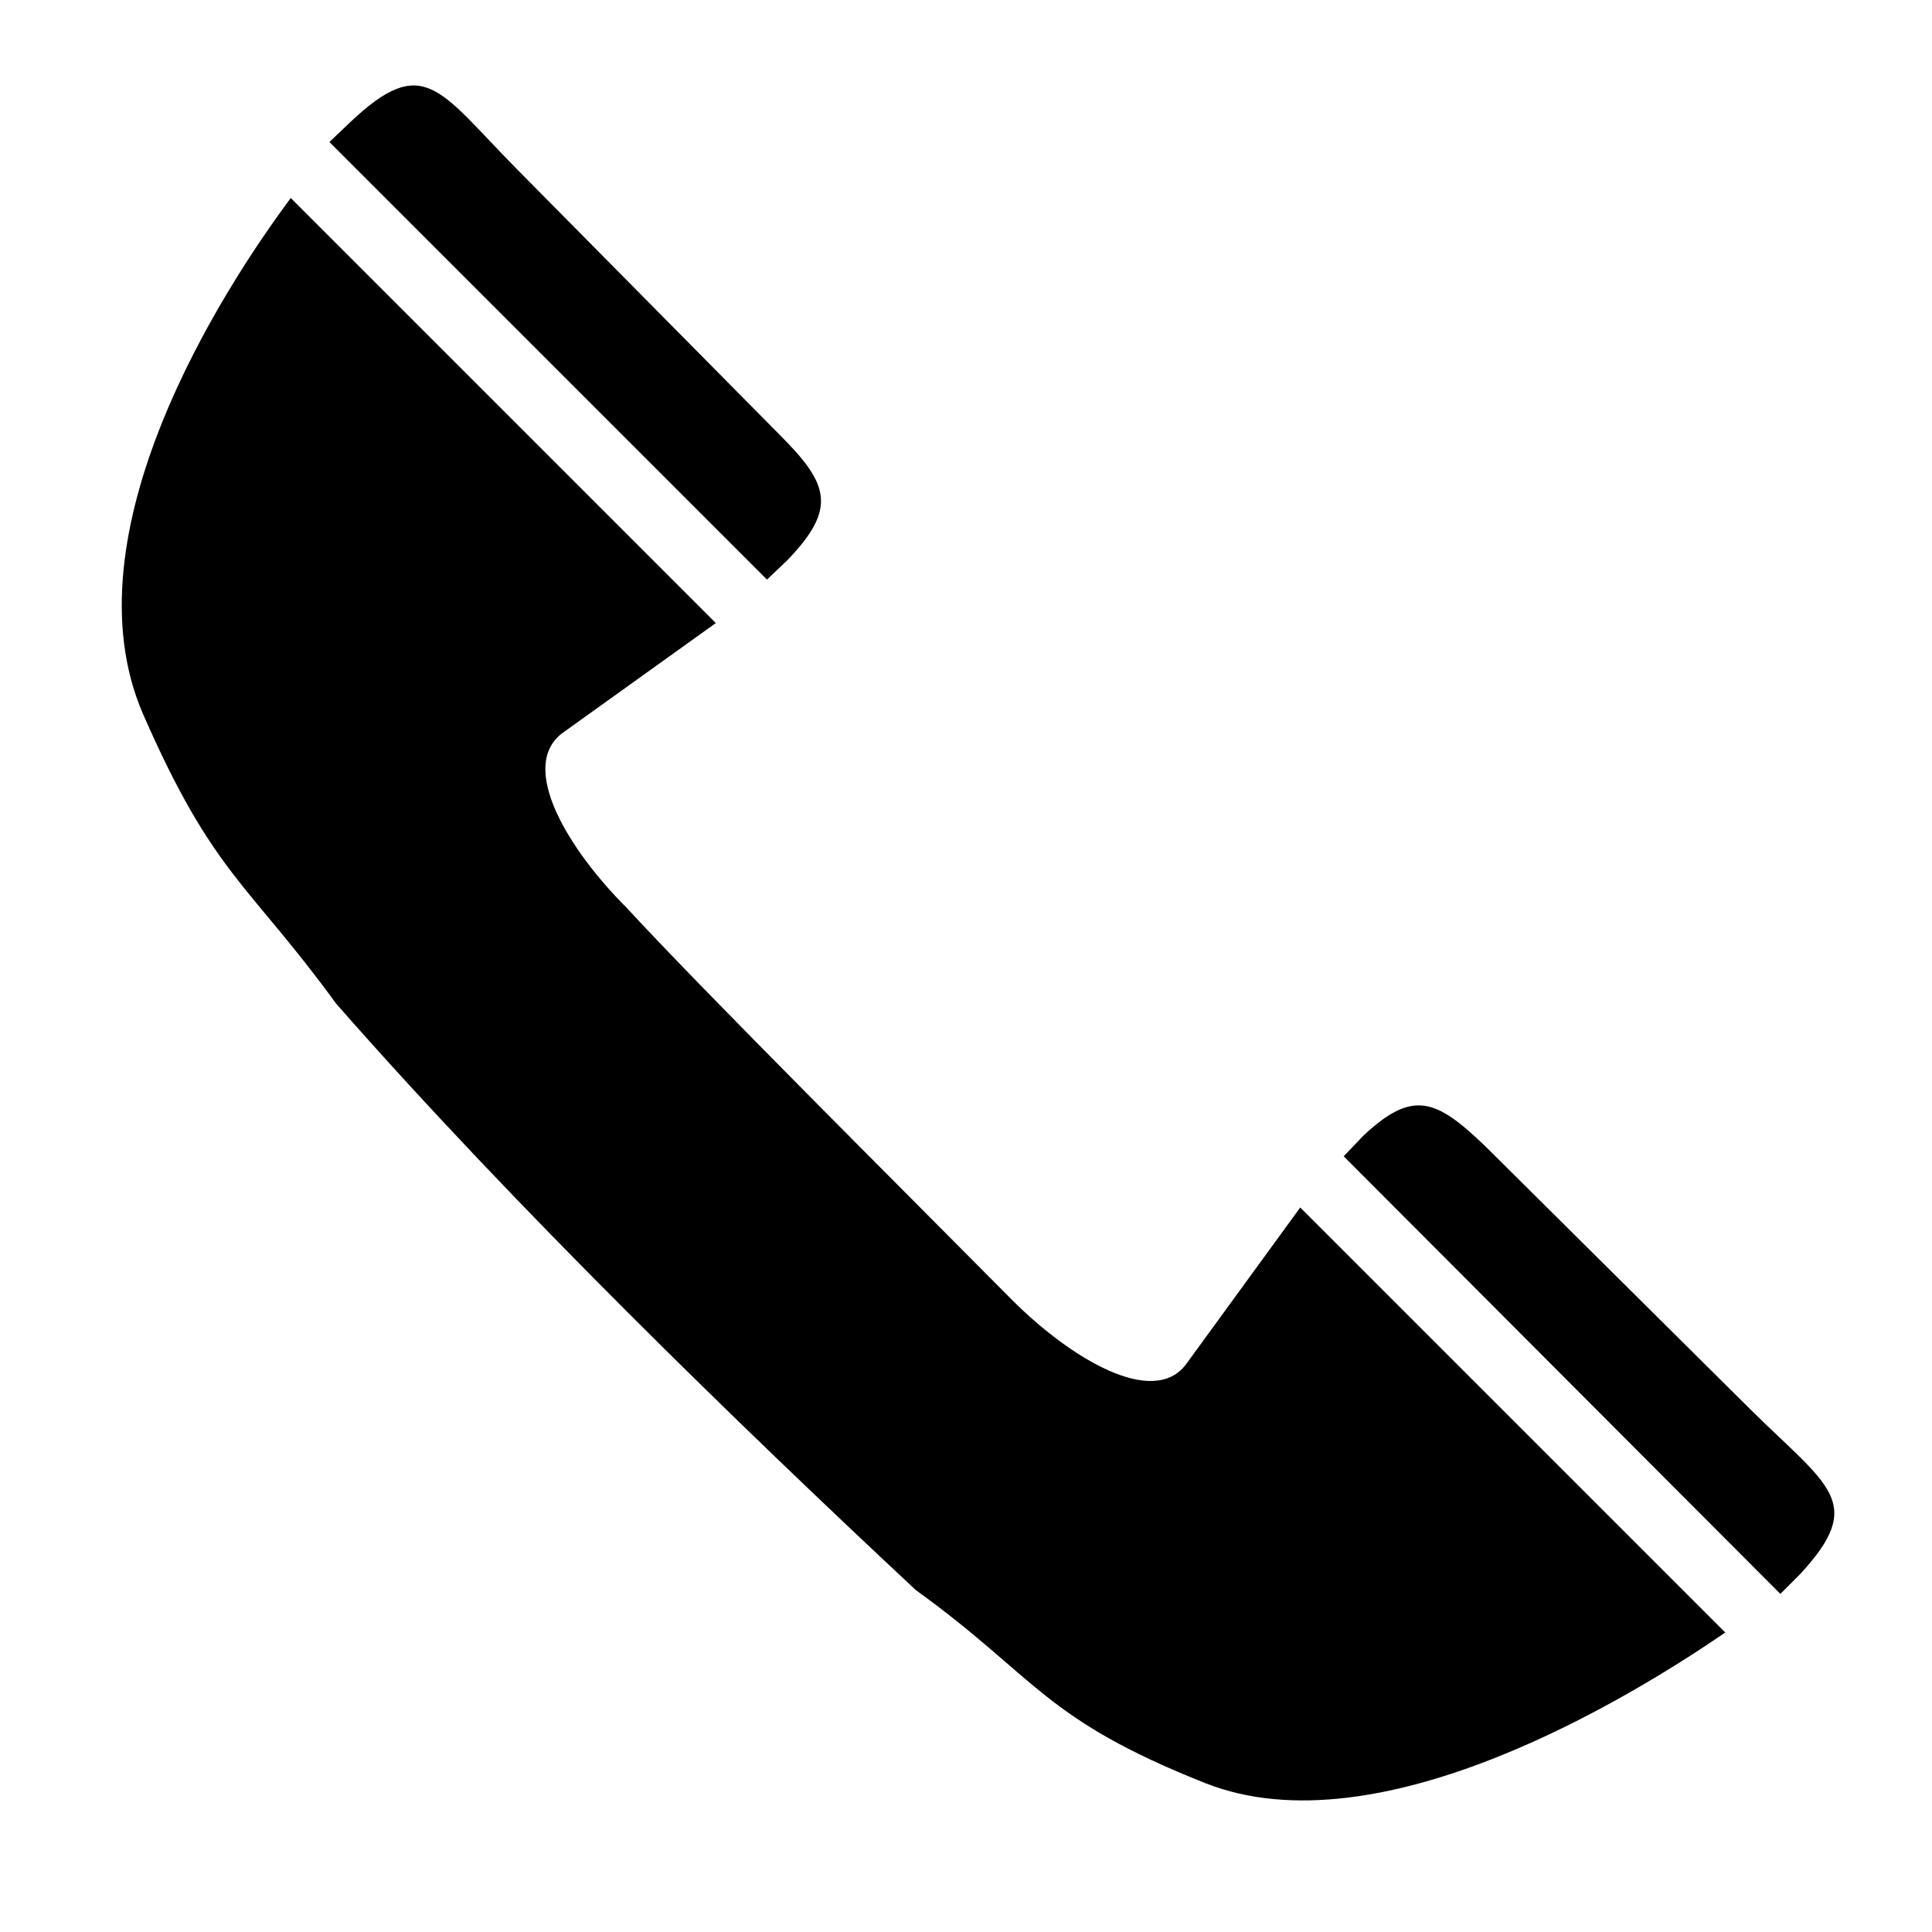 <?xml version="1.0" encoding="UTF-8"?> <svg xmlns="http://www.w3.org/2000/svg" width="24" height="24" viewBox="0 0 24 24" fill="none"> <path d="M9.528 7.2L9.78 6.96C10.404 6.312 10.296 6.012 9.684 5.4L6.42 2.1C5.448 1.116 5.268 0.648 4.344 1.524L4.092 1.764L9.528 7.2ZM8.892 7.74L3.612 2.46C2.772 3.588 0.804 6.624 1.776 8.868C2.652 10.872 3.084 10.968 4.176 12.468C6.396 15 9.192 17.712 11.376 19.752C12.888 20.844 12.948 21.348 14.976 22.152C17.136 23.004 20.256 21.084 21.432 20.28L16.152 15L14.736 16.944C14.328 17.496 13.296 16.872 12.576 16.152C11.328 14.892 8.76 12.336 7.776 11.268C7.068 10.56 6.432 9.528 6.984 9.108L8.892 7.74ZM22.116 19.8L22.368 19.548C23.184 18.66 22.716 18.468 21.744 17.508L18.456 14.244C17.844 13.656 17.556 13.524 16.932 14.112L16.692 14.364L22.116 19.8Z" fill="black"></path> </svg> 